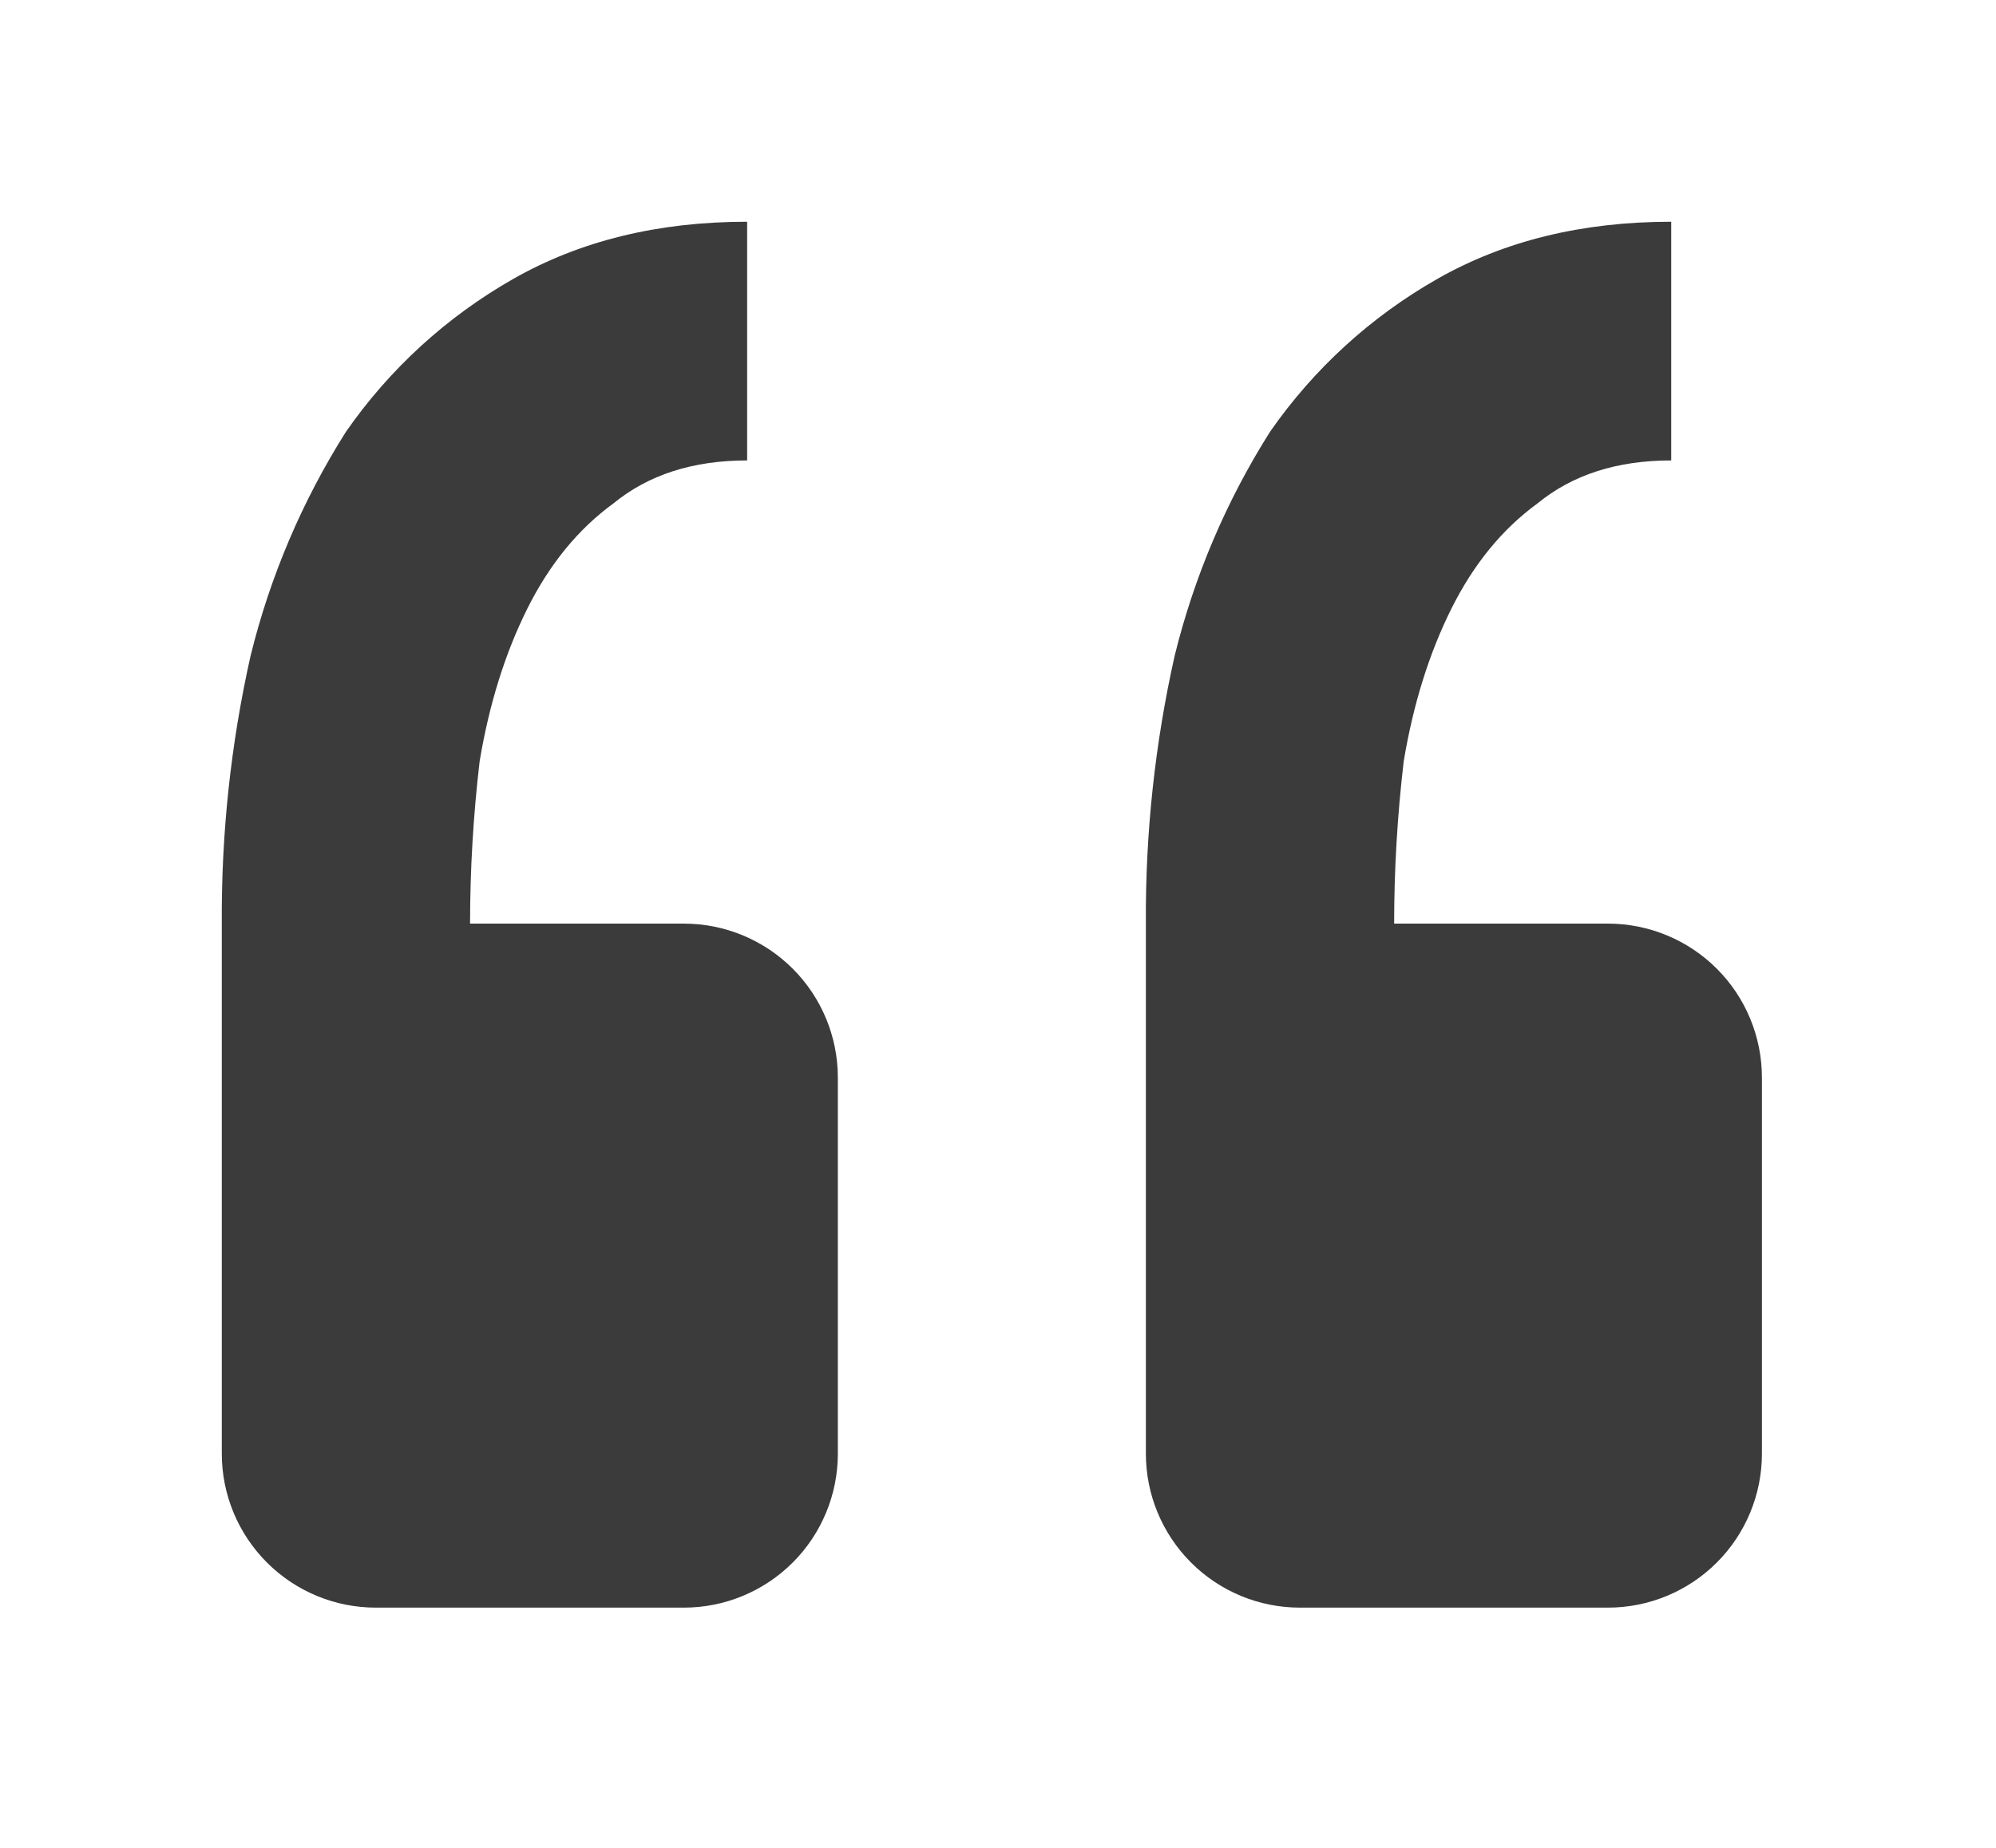 <svg width="81" height="75" viewBox="0 0 81 75" fill="none" xmlns="http://www.w3.org/2000/svg">
<g filter="url(#filter0_d_150_174)">
<path d="M61.251 61.25C62.909 61.25 64.498 60.592 65.671 59.419C66.843 58.247 67.501 56.658 67.501 55V39.737C67.501 38.08 66.843 36.49 65.671 35.318C64.498 34.146 62.909 33.487 61.251 33.487H52.576C52.576 31.294 52.707 29.094 52.964 26.9C53.351 24.575 54.001 22.506 54.901 20.7C55.807 18.887 56.97 17.469 58.395 16.431C59.814 15.269 61.62 14.688 63.82 14.688V5C60.201 5 57.039 5.775 54.32 7.325C51.625 8.859 49.308 10.978 47.539 13.525C45.763 16.333 44.455 19.411 43.664 22.637C42.867 26.198 42.477 29.838 42.501 33.487V55C42.501 56.658 43.16 58.247 44.332 59.419C45.504 60.592 47.093 61.25 48.751 61.25H61.251ZM23.751 61.25C25.409 61.25 26.998 60.592 28.171 59.419C29.343 58.247 30.001 56.658 30.001 55V39.737C30.001 38.08 29.343 36.49 28.171 35.318C26.998 34.146 25.409 33.487 23.751 33.487H15.076C15.076 31.294 15.207 29.094 15.464 26.9C15.851 24.575 16.501 22.506 17.401 20.7C18.307 18.887 19.47 17.469 20.895 16.431C22.314 15.269 24.12 14.688 26.32 14.688V5C22.701 5 19.539 5.775 16.82 7.325C14.125 8.859 11.808 10.978 10.039 13.525C8.263 16.333 6.954 19.411 6.164 22.637C5.367 26.198 4.977 29.838 5.001 33.487V55C5.001 56.658 5.66 58.247 6.832 59.419C8.004 60.592 9.593 61.25 11.251 61.25H23.751Z" fill="#3B3B3B"/>
</g>
<defs>
<filter id="filter0_d_150_174" x="0.2" y="0.2" width="80.101" height="73.85" filterUnits="userSpaceOnUse" color-interpolation-filters="sRGB">
<feFlood flood-opacity="0" result="BackgroundImageFix"/>
<feColorMatrix in="SourceAlpha" type="matrix" values="0 0 0 0 0 0 0 0 0 0 0 0 0 0 0 0 0 0 127 0" result="hardAlpha"/>
<feOffset dx="4" dy="4"/>
<feGaussianBlur stdDeviation="4.4"/>
<feComposite in2="hardAlpha" operator="out"/>
<feColorMatrix type="matrix" values="0 0 0 0 0 0 0 0 0 0 0 0 0 0 0 0 0 0 0.25 0"/>
<feBlend mode="normal" in2="BackgroundImageFix" result="effect1_dropShadow_150_174"/>
<feBlend mode="normal" in="SourceGraphic" in2="effect1_dropShadow_150_174" result="shape"/>
</filter>
</defs>
</svg>
